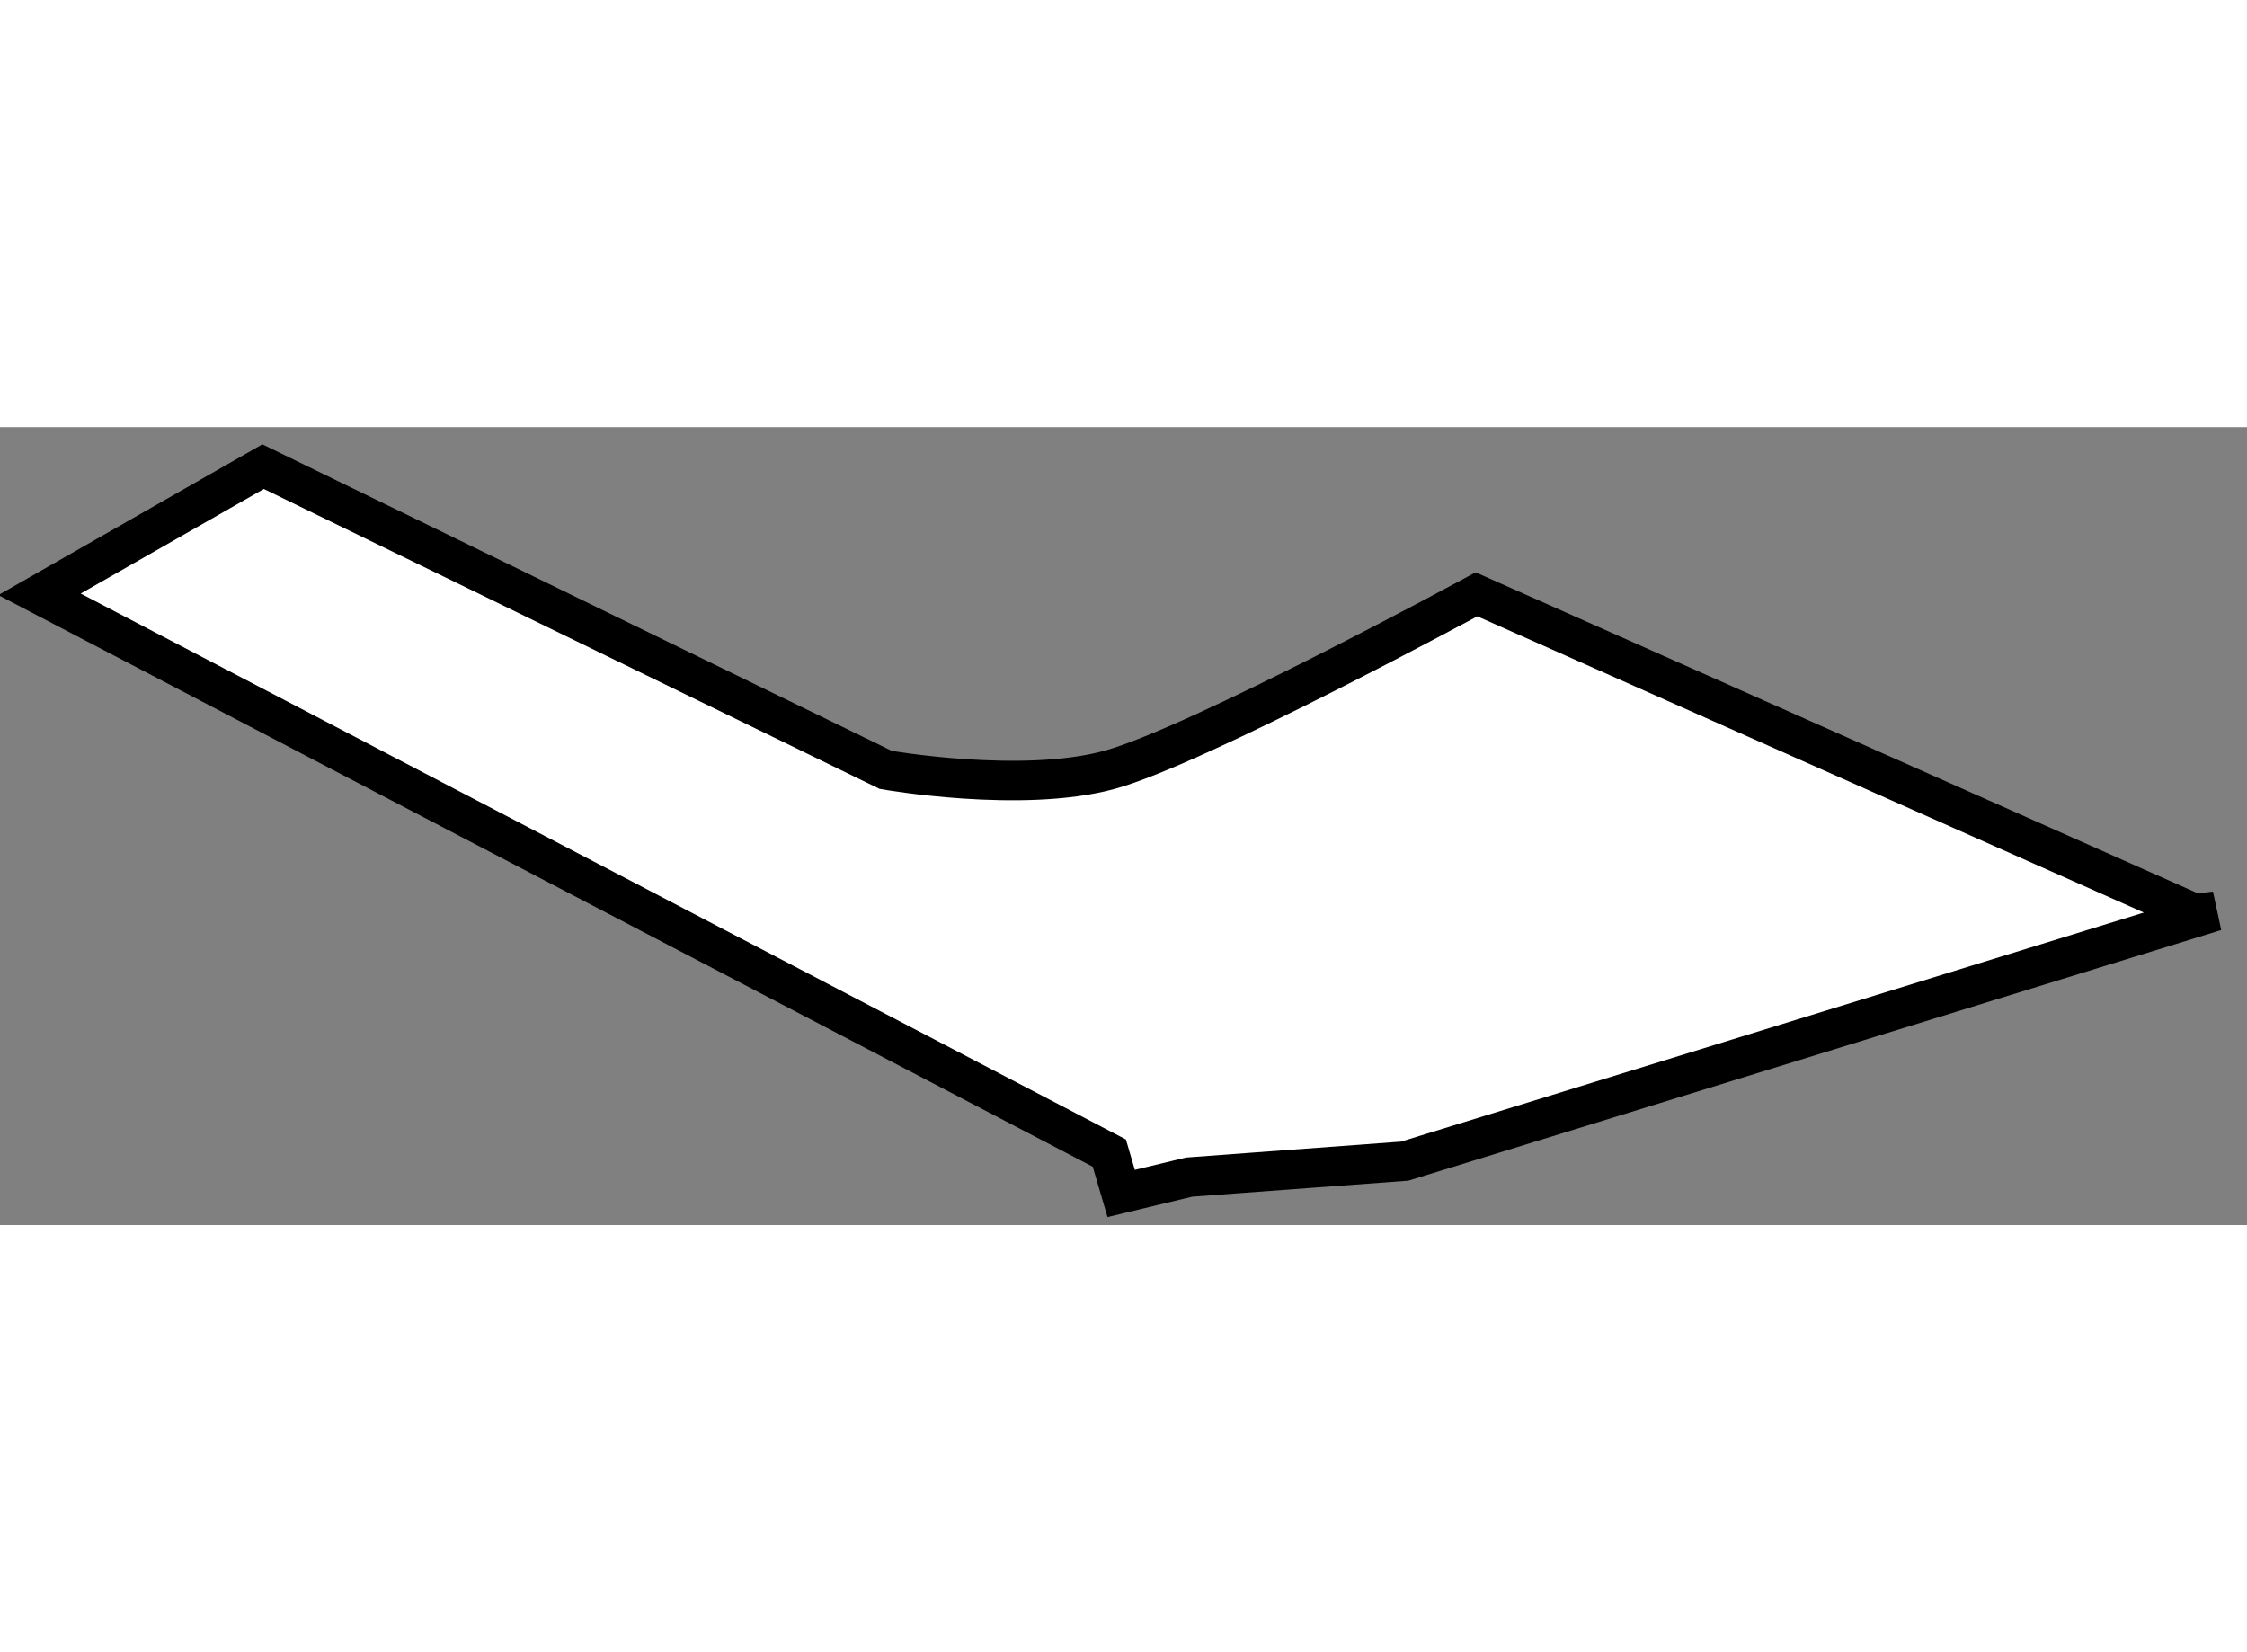 <?xml version="1.0" encoding="utf-8"?>
<!-- Generator: Adobe Illustrator 15.1.0, SVG Export Plug-In . SVG Version: 6.00 Build 0)  -->
<!DOCTYPE svg PUBLIC "-//W3C//DTD SVG 1.1//EN" "http://www.w3.org/Graphics/SVG/1.1/DTD/svg11.dtd">
<svg version="1.1" xmlns="http://www.w3.org/2000/svg" xmlns:xlink="http://www.w3.org/1999/xlink" x="0px" y="0px" width="244.8px"
	 height="180px" viewBox="96.358 55.159 28.439 10.099" enable-background="new 0 0 244.8 180" xml:space="preserve">
	
<rect x="96.358" y="55.159" width="28.439" height="10.099" fill="#808080" stroke="none"/>
	
<g><path fill="#FFFFFF" stroke="#000000" stroke-width="0.5" d="M110.398,64.347l-9.956-5.2l0,0l-3.584-1.872l2.83-1.616l6.57,3.2
			l0,0l1.31,0.638c0,0,1.719,0.303,2.83,0c1.112-0.303,4.647-2.222,4.647-2.222l9.094,4.042l0.258-0.032l-10.261,3.164l-2.728,0.202
			l-0.86,0.207L110.398,64.347z"></path></g>


</svg>